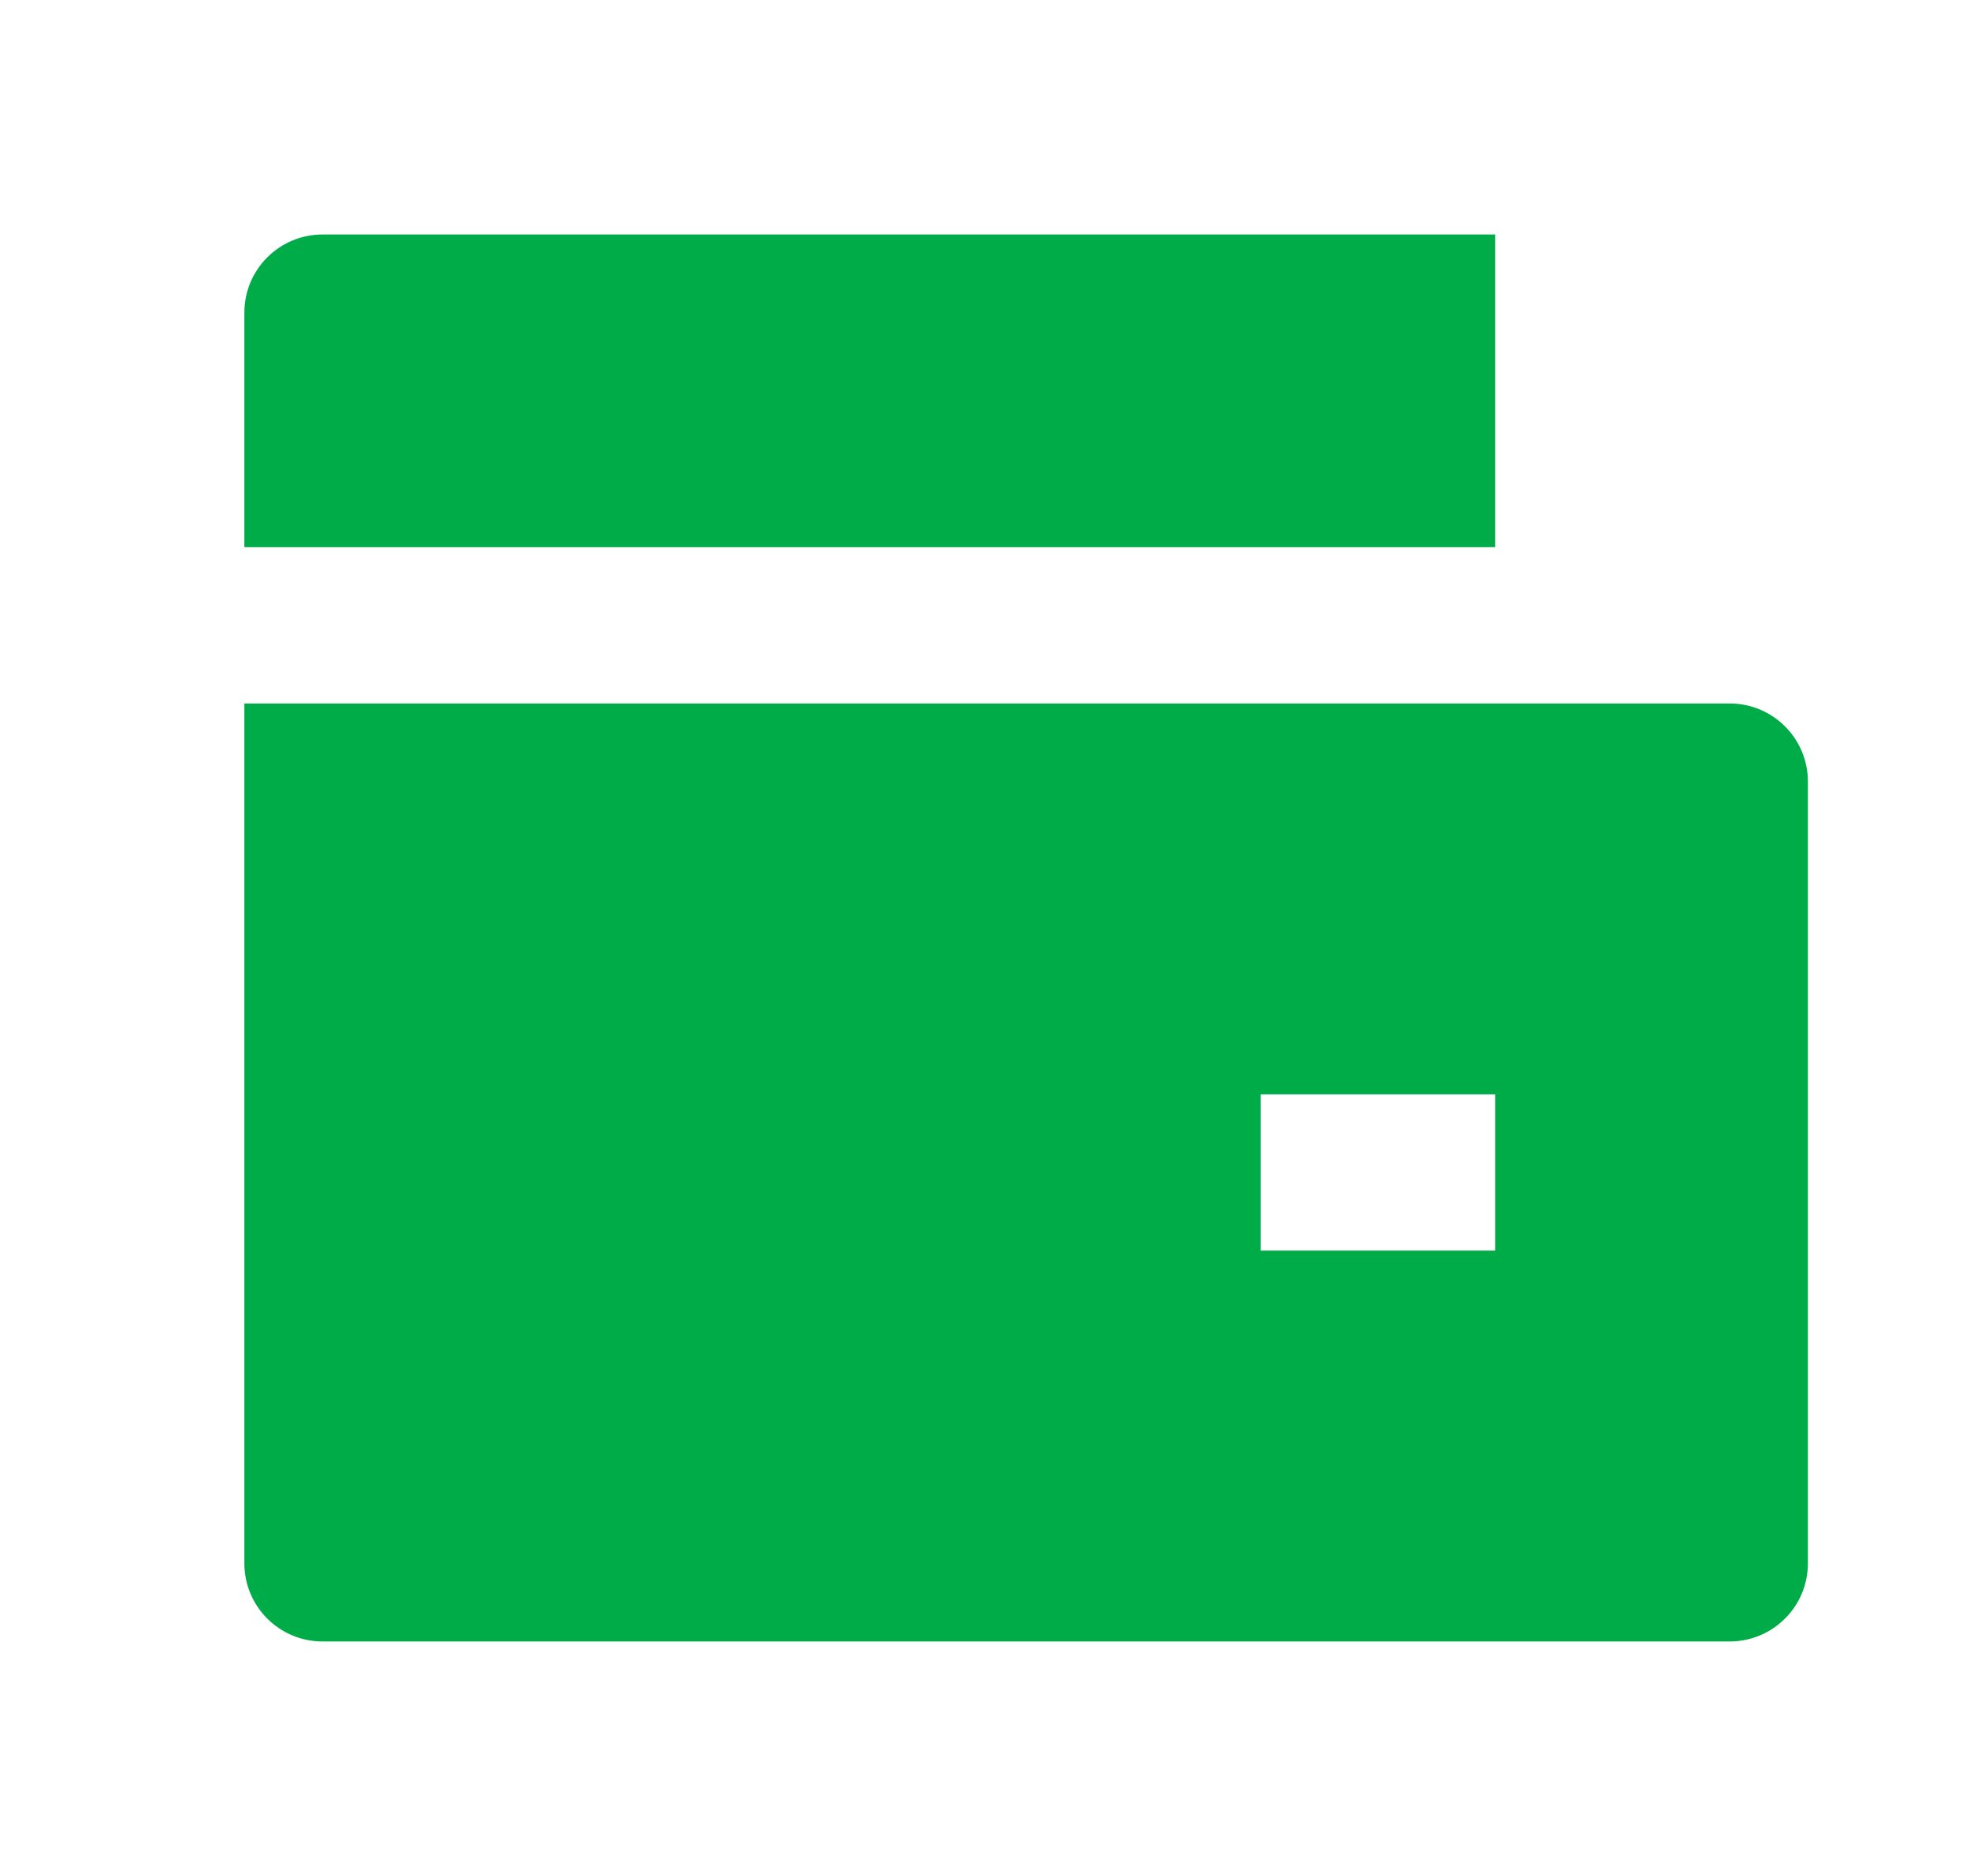 <svg width="21" height="20" viewBox="0 0 21 20" fill="none" xmlns="http://www.w3.org/2000/svg">
<path d="M2.605 7.5H18.438C18.899 7.5 19.272 7.873 19.272 8.333V16.667C19.272 17.127 18.899 17.5 18.438 17.5H3.438C2.978 17.5 2.605 17.127 2.605 16.667V7.5ZM3.438 2.5H15.938V5.833H2.605V3.333C2.605 2.873 2.978 2.5 3.438 2.5ZM13.438 11.667V13.333H15.938V11.667H13.438Z" fill="#00AC47"/>
</svg>
